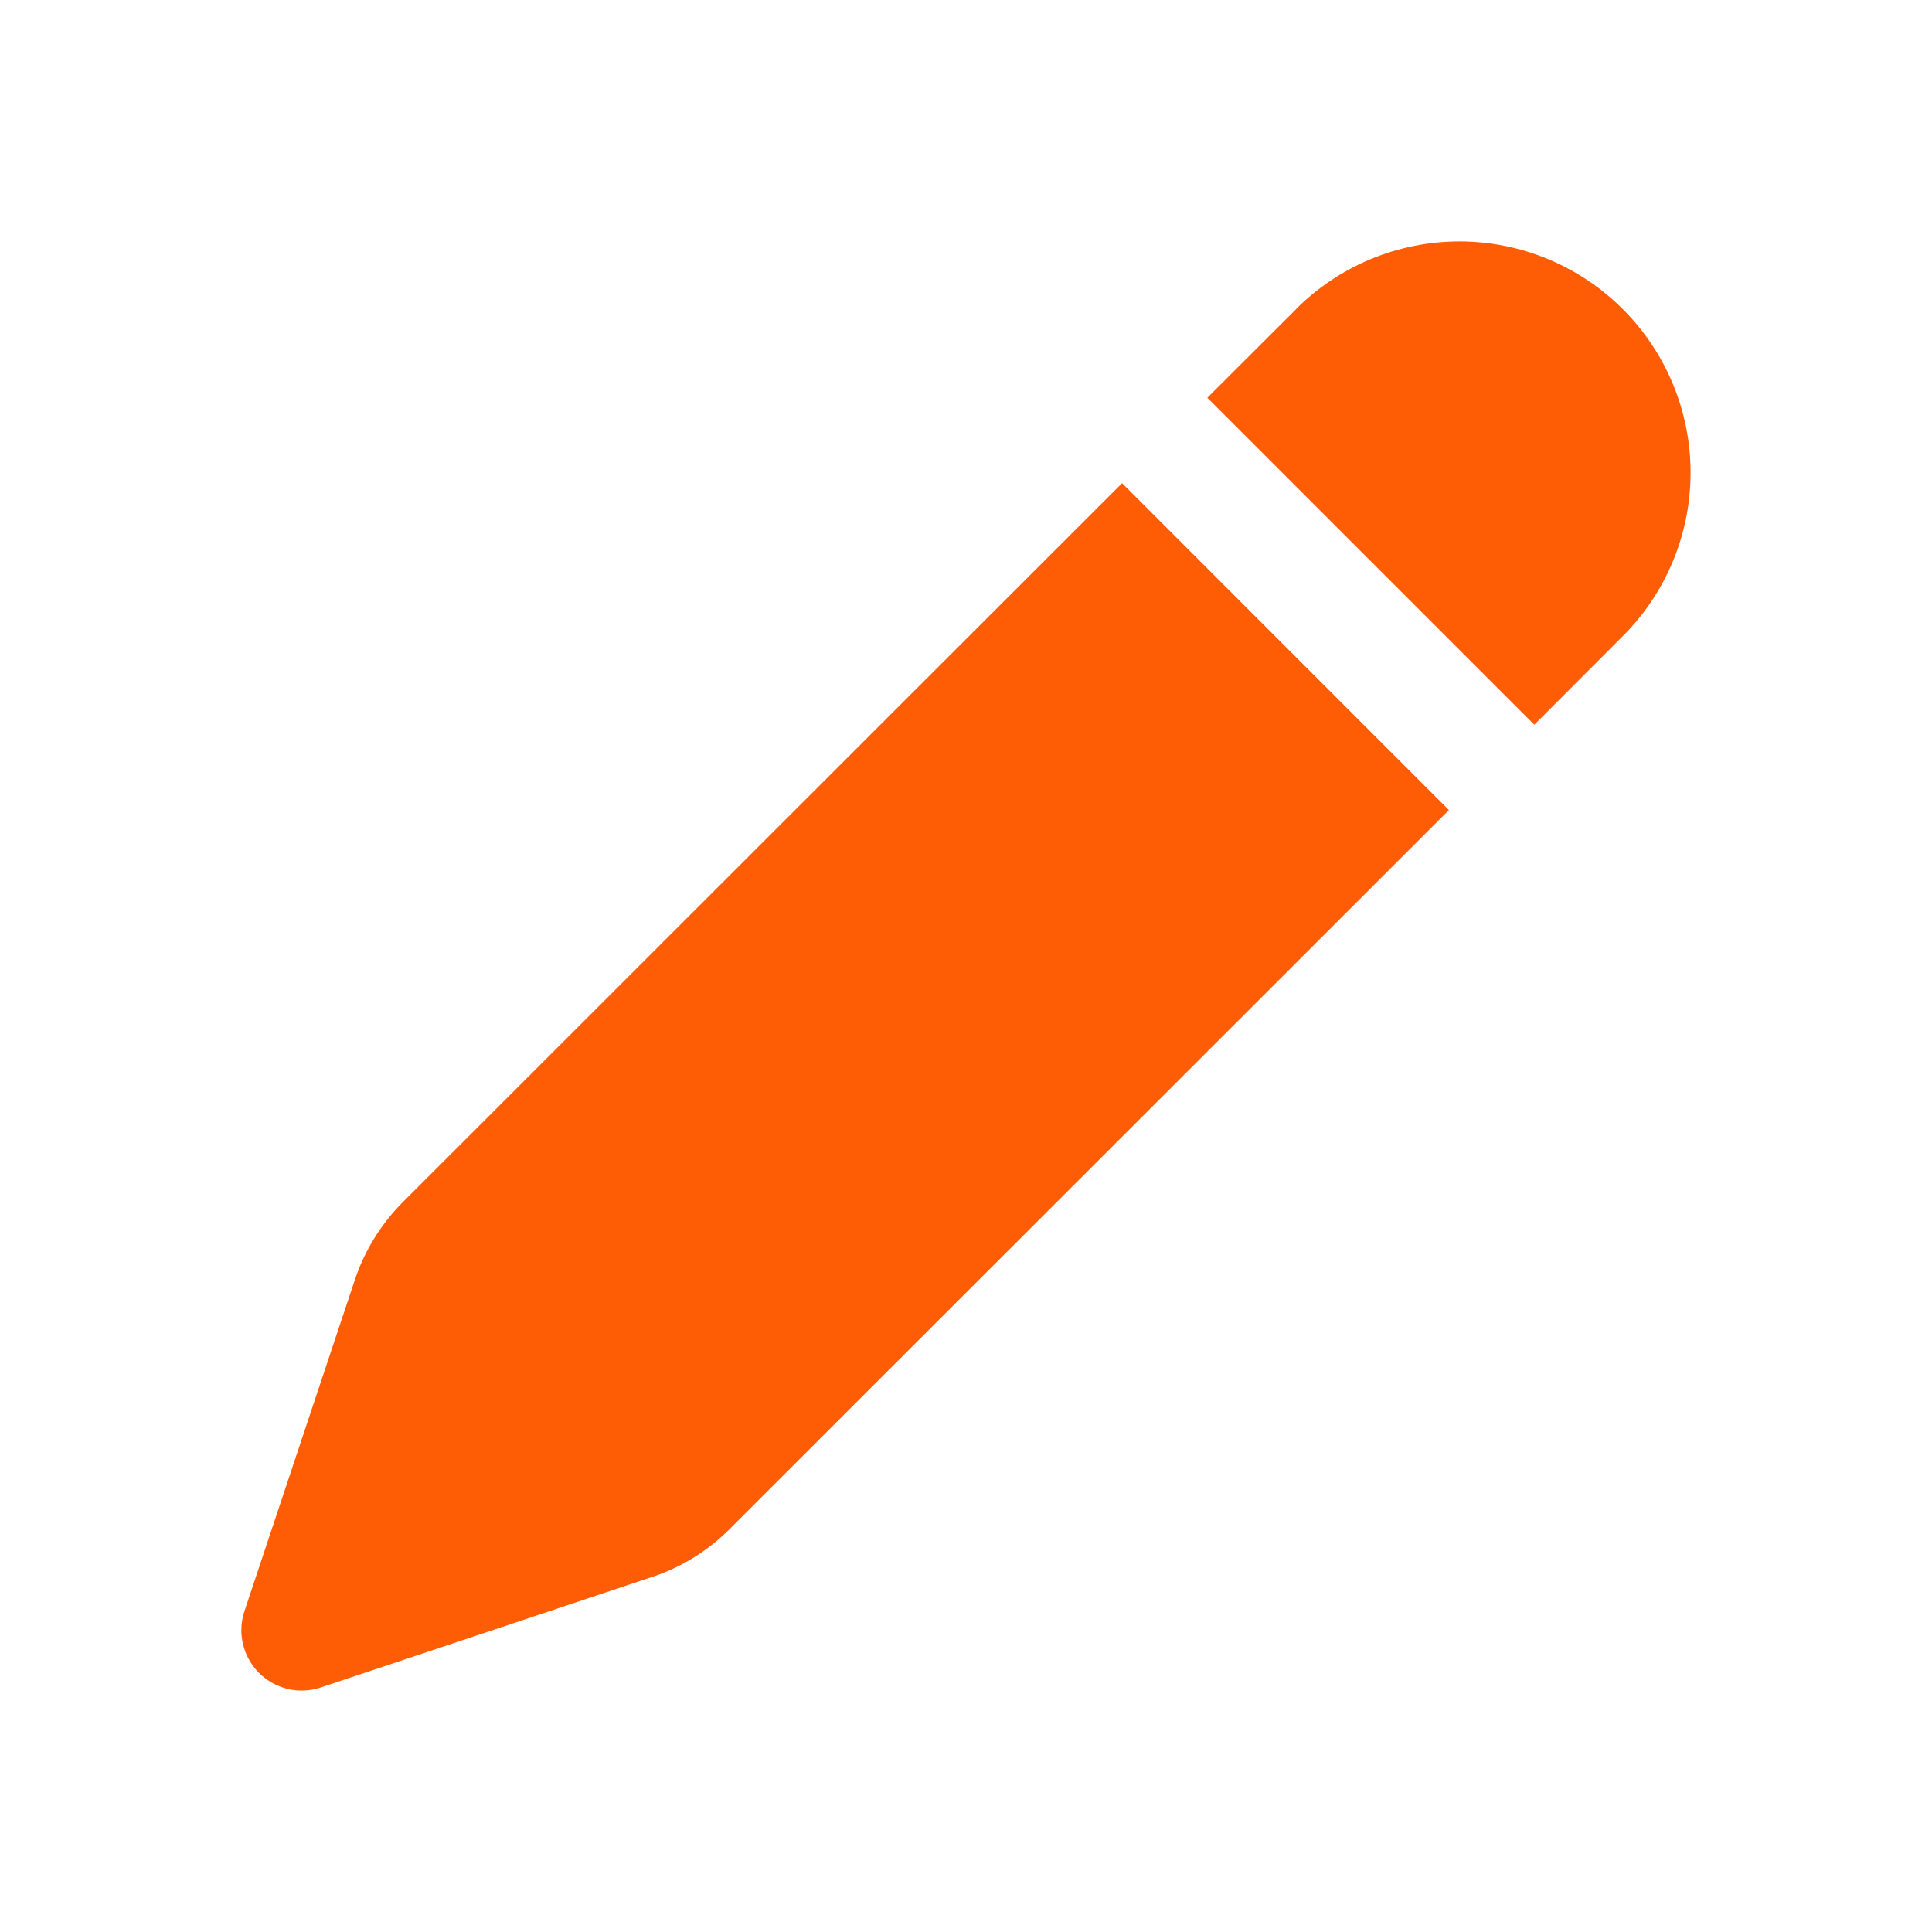 <?xml version="1.0" encoding="UTF-8"?>
<svg xmlns="http://www.w3.org/2000/svg" width="24" height="24" viewBox="0 0 24 24" fill="none">
  <path d="M16.099 3.84C16.637 3.302 17.368 2.999 18.13 2.999C18.891 2.999 19.622 3.302 20.16 3.841C20.698 4.379 21.001 5.11 21.001 5.872C21.001 6.633 20.698 7.364 20.159 7.902L19.06 9.003L14.998 4.941L16.099 3.842V3.84ZM13.939 6.002L5.005 14.932C4.734 15.204 4.529 15.535 4.408 15.899L3.037 20.013C2.993 20.145 2.986 20.287 3.018 20.422C3.05 20.558 3.119 20.682 3.217 20.781C3.316 20.879 3.44 20.948 3.575 20.981C3.711 21.013 3.853 21.006 3.985 20.962L8.099 19.59C8.464 19.47 8.794 19.265 9.065 18.993L17.999 10.063L13.937 6L13.939 6.002Z" fill="#FE5C05"></path>
</svg>
